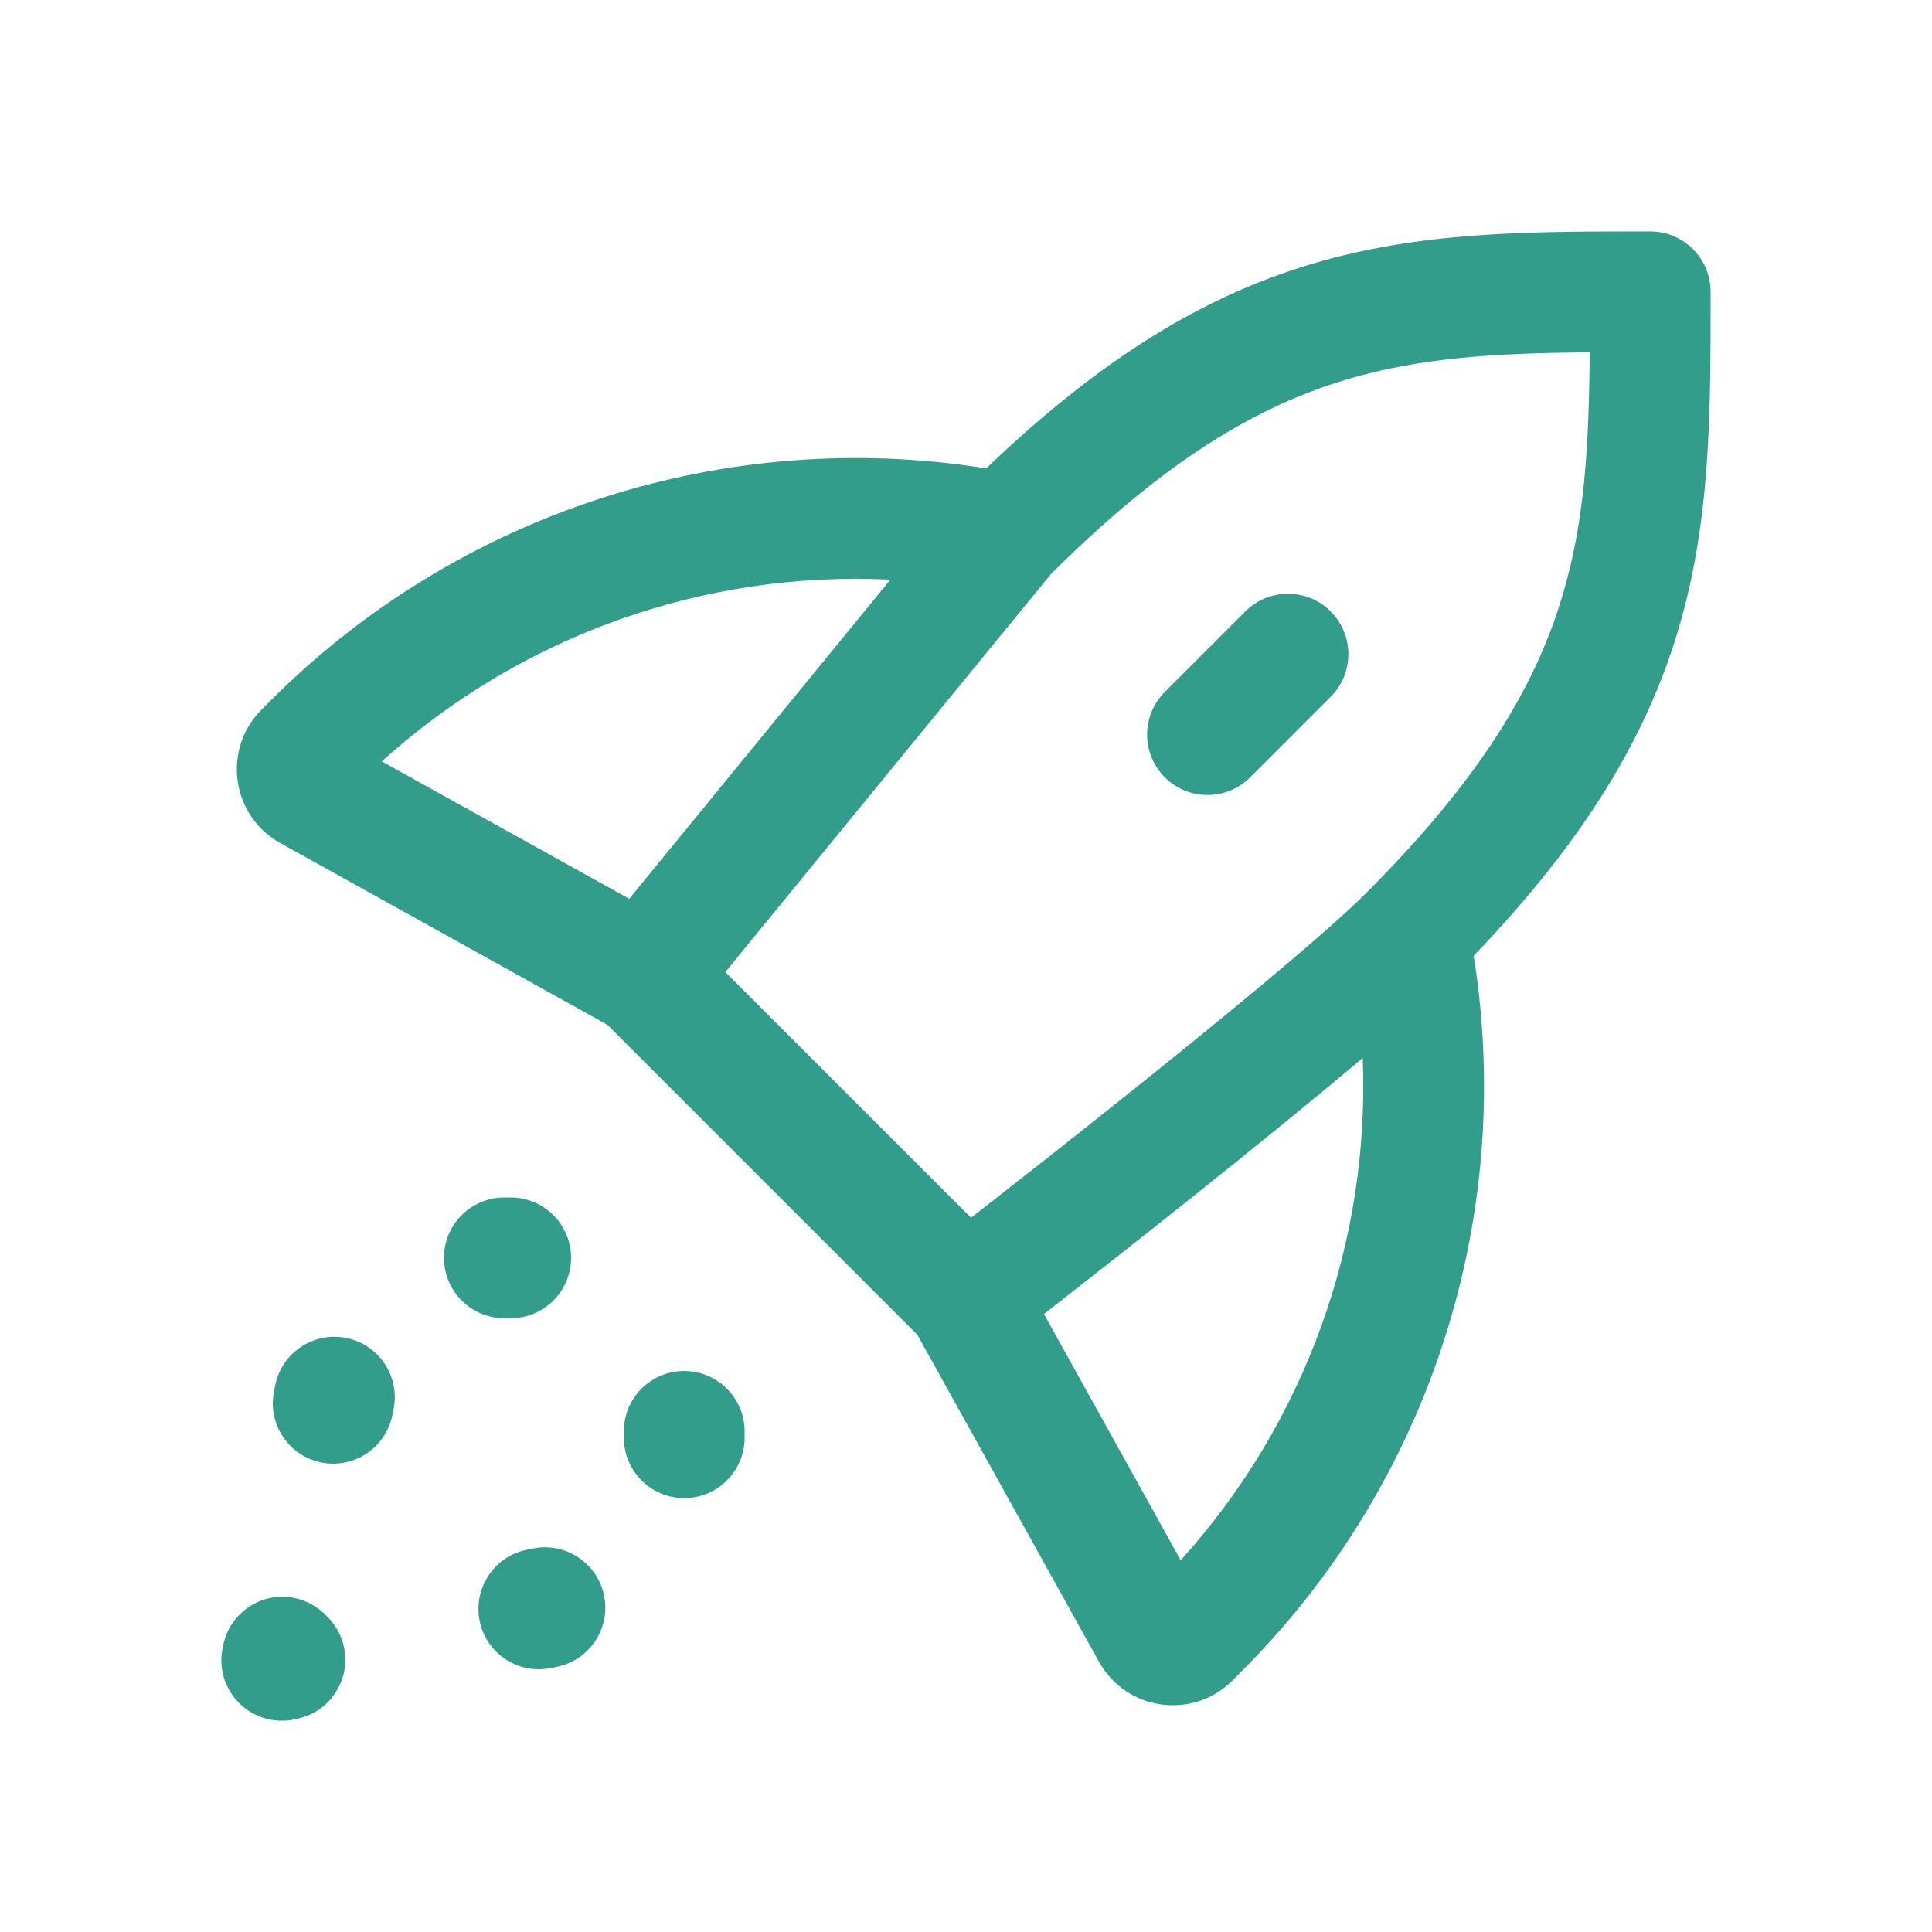 <svg width="32" height="32" viewBox="0 0 32 32" fill="none" xmlns="http://www.w3.org/2000/svg">
<path fill-rule="evenodd" clip-rule="evenodd" d="M27.333 3.833C27.886 3.833 28.333 4.281 28.333 4.833L28.333 4.91C28.333 6.852 28.334 8.646 27.791 10.454C27.265 12.207 26.256 13.905 24.409 15.831C25.1 20.158 23.68 24.568 20.566 27.681L20.413 27.835C19.756 28.491 18.654 28.337 18.203 27.525L15.194 22.108L10.059 16.973L4.641 13.963C3.83 13.513 3.676 12.41 4.332 11.754L4.485 11.601C7.599 8.487 12.009 7.067 16.335 7.758C18.262 5.911 19.96 4.901 21.713 4.376C23.52 3.833 25.315 3.833 27.257 3.833L27.333 3.833ZM14.747 9.601C11.668 9.45 8.633 10.522 6.324 12.611L10.422 14.887L14.747 9.601ZM12.014 16.1L16.084 20.169C16.157 20.112 16.236 20.05 16.32 19.985C16.888 19.541 17.662 18.934 18.481 18.28C20.143 16.955 21.925 15.494 22.626 14.793C24.543 12.876 25.435 11.347 25.875 9.879C26.249 8.636 26.318 7.382 26.33 5.836C24.784 5.849 23.531 5.918 22.287 6.291C20.829 6.729 19.309 7.613 17.409 9.506L12.014 16.1ZM17.291 21.764L19.556 25.842C21.622 23.559 22.693 20.566 22.571 17.523C21.713 18.248 20.677 19.087 19.728 19.844C18.901 20.503 18.123 21.115 17.55 21.562C17.458 21.634 17.372 21.701 17.291 21.764ZM22.04 10.127C22.431 10.518 22.431 11.151 22.04 11.541L20.707 12.875C20.317 13.265 19.683 13.265 19.293 12.875C18.902 12.484 18.902 11.851 19.293 11.46L20.626 10.127C21.017 9.737 21.65 9.737 22.04 10.127Z" fill="#00856F" fill-opacity="0.8"/>
<path fill-rule="evenodd" clip-rule="evenodd" d="M11.314 22.708C11.866 22.698 12.322 23.137 12.333 23.689C12.333 23.714 12.333 23.739 12.333 23.764C12.333 23.786 12.333 23.808 12.333 23.83C12.324 24.382 11.868 24.822 11.316 24.813C10.764 24.804 10.324 24.349 10.333 23.797L10.333 23.764C10.333 23.752 10.333 23.739 10.333 23.727C10.322 23.174 10.762 22.718 11.314 22.708ZM9.459 20.853C9.448 21.405 8.992 21.844 8.44 21.834C8.428 21.834 8.415 21.834 8.403 21.834L8.37 21.834C7.818 21.843 7.363 21.403 7.354 20.851C7.344 20.298 7.785 19.843 8.337 19.834C8.359 19.834 8.381 19.834 8.403 19.834C8.428 19.834 8.453 19.834 8.478 19.834C9.03 19.845 9.469 20.301 9.459 20.853ZM10.003 26.416C10.12 26.955 9.778 27.488 9.238 27.605C9.216 27.61 9.195 27.614 9.173 27.619L9.121 27.629C8.579 27.737 8.053 27.386 7.944 26.845C7.836 26.303 8.187 25.776 8.729 25.668L8.781 25.657L8.813 25.651C9.353 25.534 9.885 25.876 10.003 26.416ZM5.751 22.164C6.291 22.281 6.633 22.814 6.516 23.354L6.509 23.386L6.499 23.438C6.391 23.98 5.864 24.331 5.322 24.223C4.781 24.114 4.429 23.587 4.538 23.046L4.548 22.993C4.553 22.972 4.557 22.95 4.562 22.929C4.679 22.389 5.212 22.047 5.751 22.164ZM5.405 26.762C5.268 26.616 5.085 26.509 4.873 26.467C4.332 26.359 3.805 26.71 3.697 27.251L3.686 27.304C3.62 27.632 3.723 27.971 3.96 28.207C4.196 28.444 4.535 28.546 4.863 28.481L4.915 28.47C5.457 28.362 5.808 27.835 5.7 27.294C5.657 27.082 5.551 26.899 5.405 26.762Z" fill="#00856F" fill-opacity="0.8"/>
</svg>
